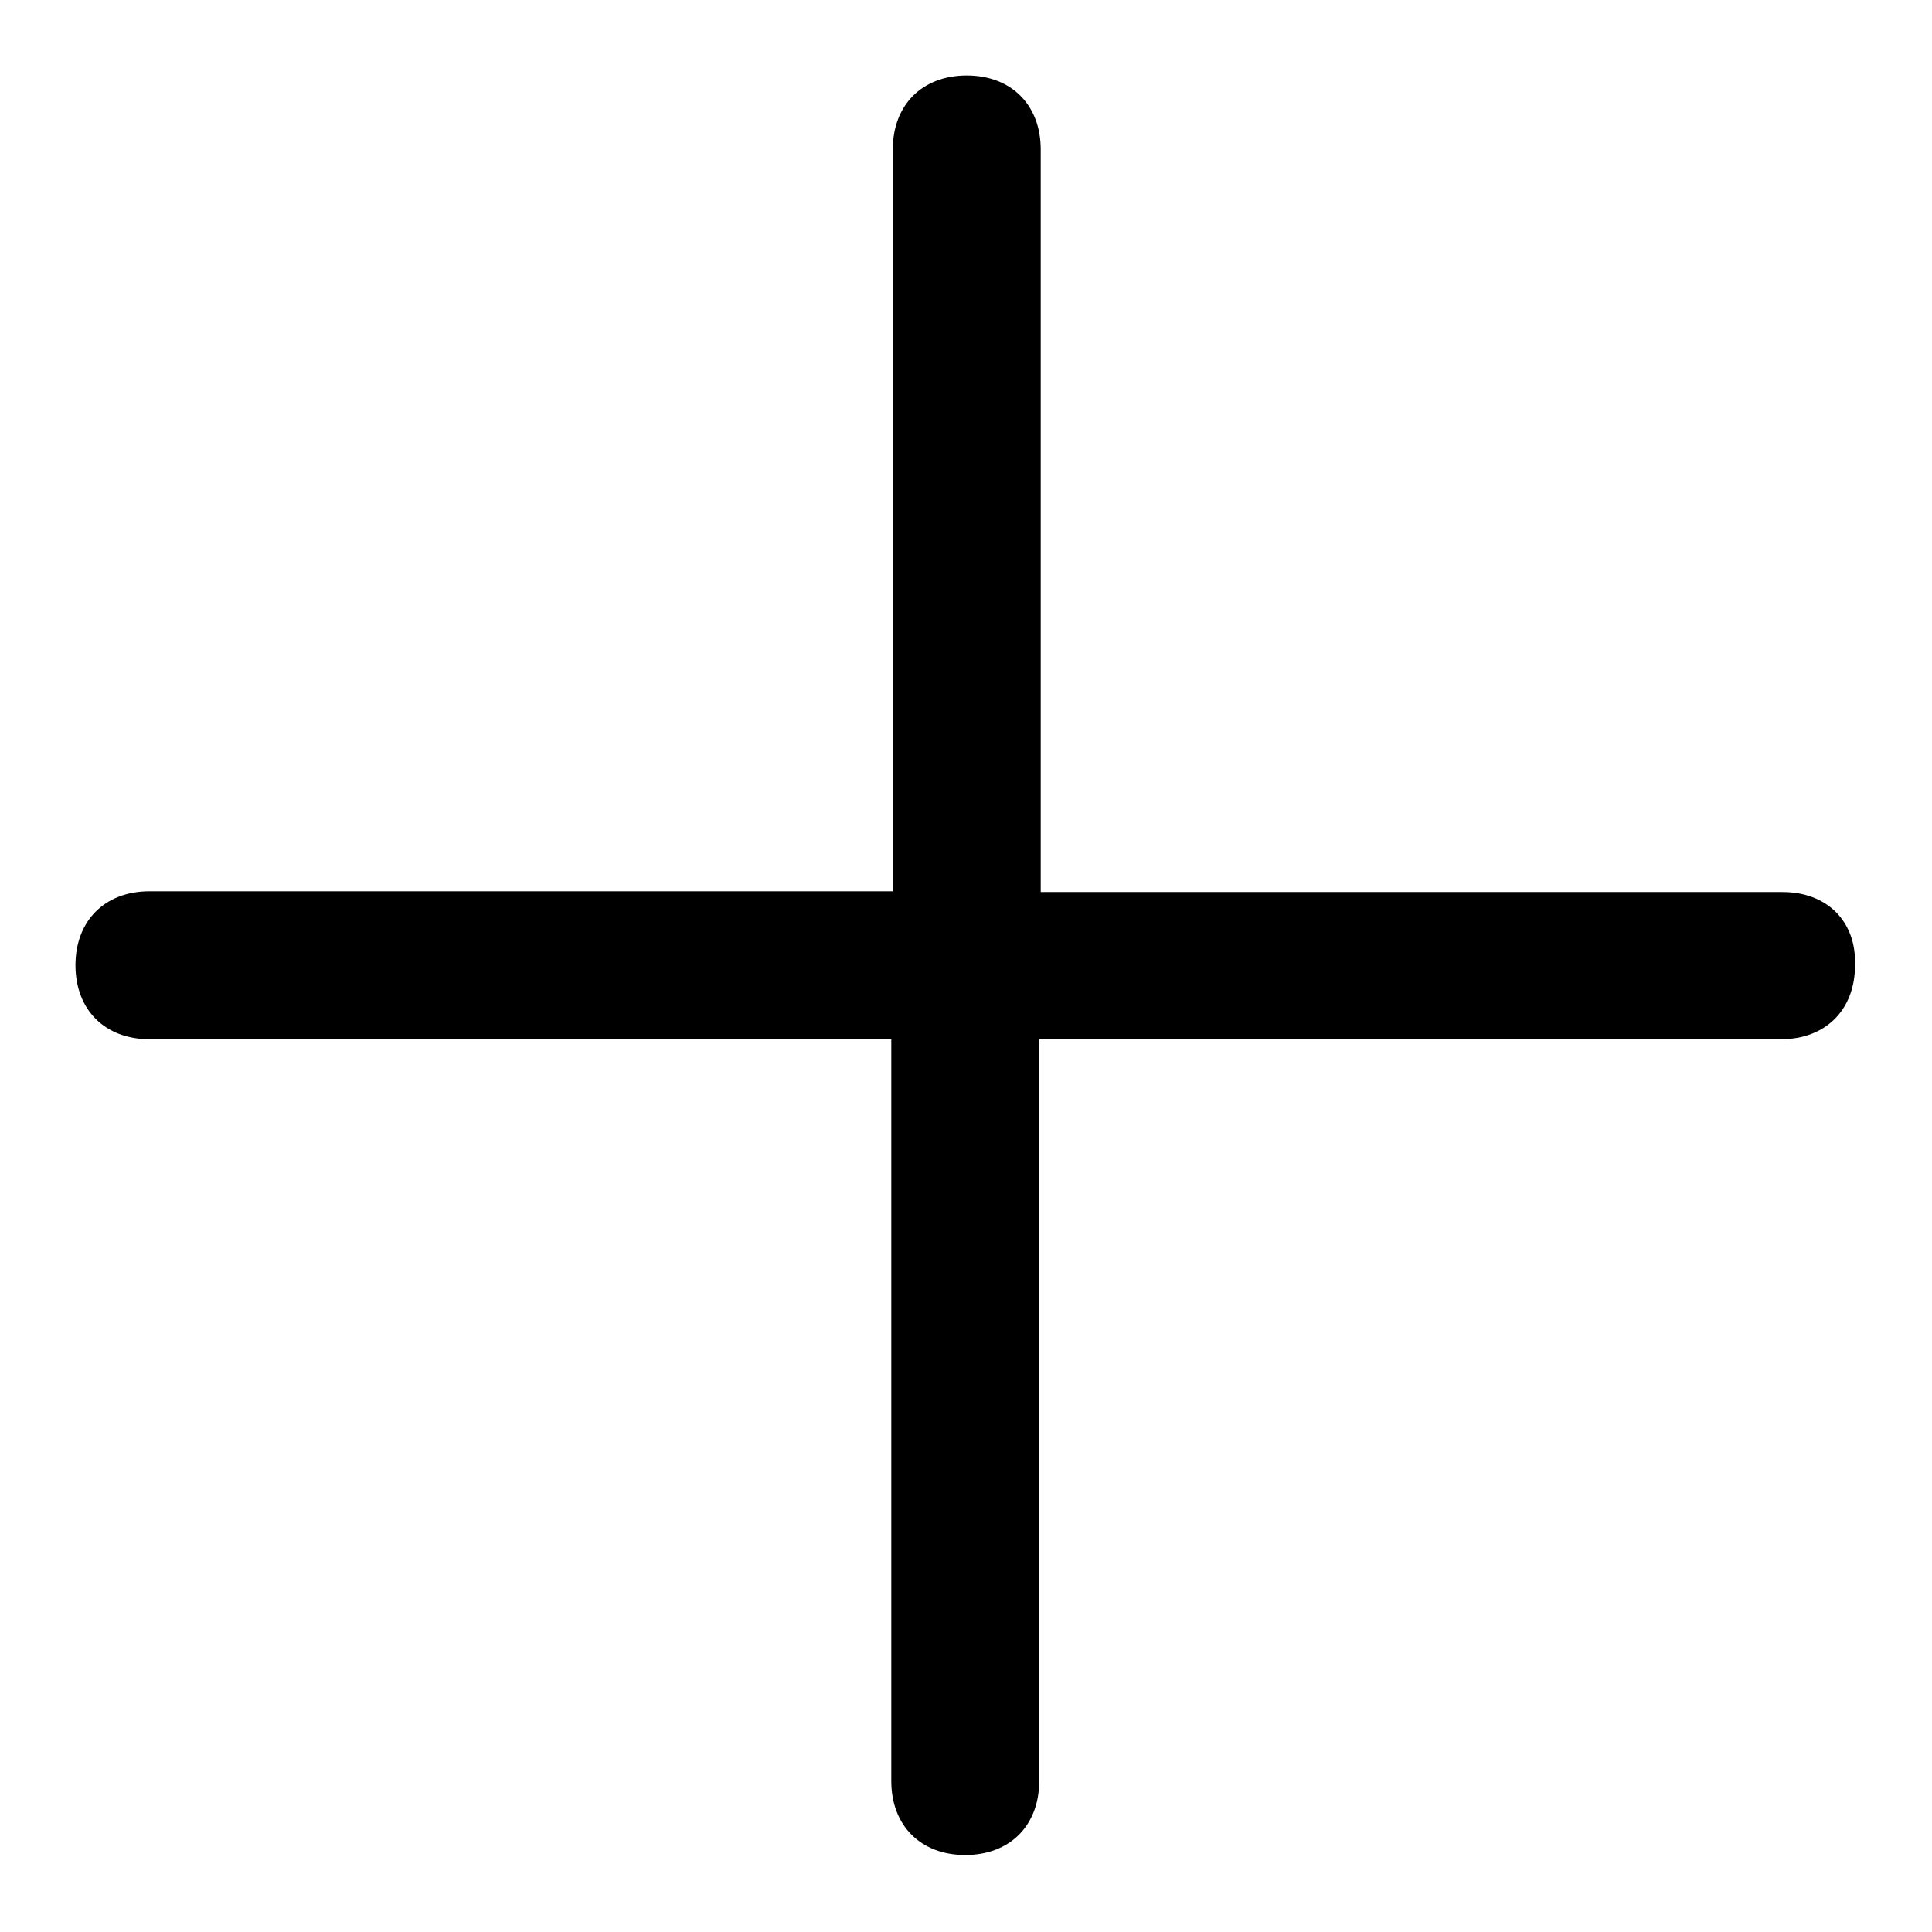 <?xml version="1.0" encoding="utf-8"?>
<!-- Svg Vector Icons : http://www.onlinewebfonts.com/icon -->
<!DOCTYPE svg PUBLIC "-//W3C//DTD SVG 1.1//EN" "http://www.w3.org/Graphics/SVG/1.1/DTD/svg11.dtd">
<svg version="1.1" xmlns="http://www.w3.org/2000/svg" xmlns:xlink="http://www.w3.org/1999/xlink" x="0px" y="0px" viewBox="0 0 256 256" enable-background="new 0 0 256 256" xml:space="preserve">
<g> <path fill="#000000" d="M236.2,118.2h-98.3V19.8c0-5.9-3.9-9.8-9.8-9.8c-5.9,0-9.8,3.9-9.8,9.8v98.3H19.8c-5.9,0-9.8,3.9-9.8,9.8 c0,5.9,3.9,9.8,9.8,9.8h98.3v98.3c0,5.9,3.9,9.8,9.8,9.8c5.9,0,9.8-3.9,9.8-9.8v-98.3h98.3c5.9,0,9.8-3.9,9.8-9.8 C246,122.1,242.1,118.2,236.2,118.2z"/></g>
</svg>